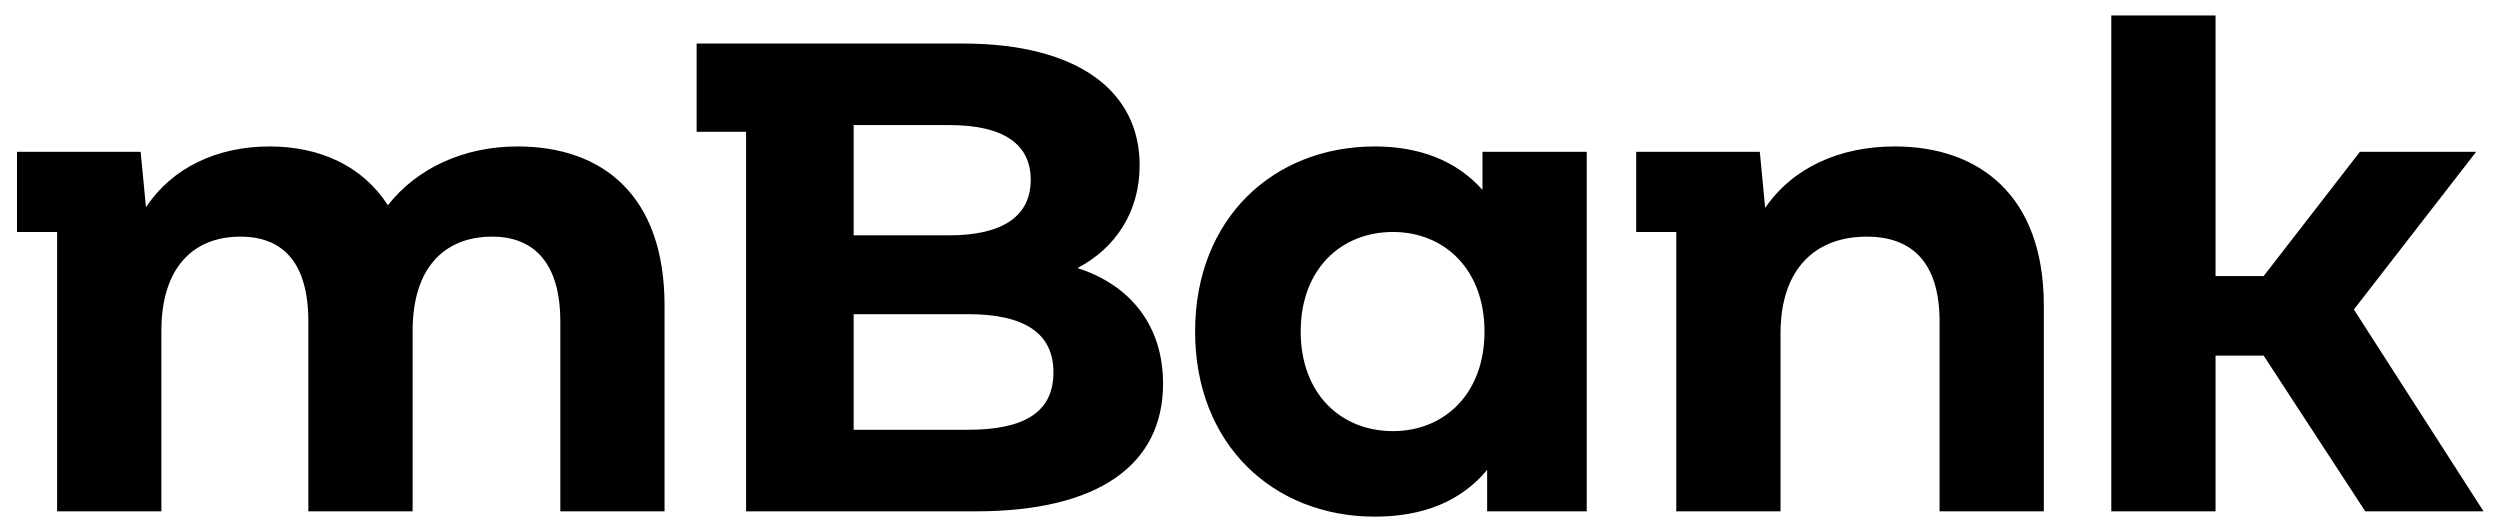 <svg width="100" height="21" viewBox="0 0 100 21" fill="none" xmlns="http://www.w3.org/2000/svg">
<path d="M99.341 20.452H94.61L90.546 14.224H88.622V20.452H84.452V0.619H88.622V11.043H90.546L94.396 6.072H99.047L94.155 12.38L99.341 20.452ZM81.753 12.219V20.452H77.583V12.861C77.583 10.535 76.514 9.466 74.669 9.466C72.665 9.466 71.221 10.696 71.221 13.342V20.452H67.051V9.279H65.448V6.071H70.392L70.607 8.317C71.702 6.713 73.573 5.858 75.792 5.858C79.187 5.858 81.753 7.836 81.753 12.219ZM59.38 13.262C59.38 10.776 57.776 9.279 55.718 9.279C53.632 9.279 52.028 10.776 52.028 13.262C52.028 15.749 53.632 17.245 55.718 17.245C57.776 17.245 59.38 15.749 59.38 13.262ZM63.469 6.071V20.453H59.486V18.795C58.445 20.052 56.92 20.666 54.996 20.666C50.933 20.666 47.804 17.78 47.804 13.262C47.804 8.744 50.933 5.858 54.996 5.858C56.761 5.858 58.257 6.419 59.299 7.595V6.071H63.469ZM42.138 14.893C42.138 13.315 40.963 12.567 38.717 12.567H34.146V17.191H38.717C40.963 17.191 42.138 16.495 42.138 14.893ZM34.146 5.003V9.413H37.968C40.081 9.413 41.229 8.664 41.229 7.195C41.229 5.724 40.081 5.003 37.968 5.003H34.146ZM46.522 15.347C46.522 18.581 43.956 20.453 39.037 20.453H29.843V5.271H27.865V1.741H38.502C43.181 1.741 45.586 3.692 45.586 6.607C45.586 8.477 44.625 9.92 43.1 10.723C45.187 11.391 46.522 12.995 46.522 15.347ZM26.582 12.219V20.452H22.413V12.861C22.413 10.535 21.37 9.466 19.686 9.466C17.814 9.466 16.505 10.668 16.505 13.235V20.452H12.334V12.861C12.334 10.535 11.346 9.466 9.609 9.466C7.764 9.466 6.455 10.668 6.455 13.235V20.452H2.284V9.279H0.68V6.071H5.626L5.839 8.29C6.881 6.713 8.673 5.858 10.784 5.858C12.789 5.858 14.5 6.633 15.516 8.21C16.665 6.739 18.536 5.858 20.702 5.858C24.123 5.858 26.582 7.836 26.582 12.219Z" fill="black"/>
</svg>
